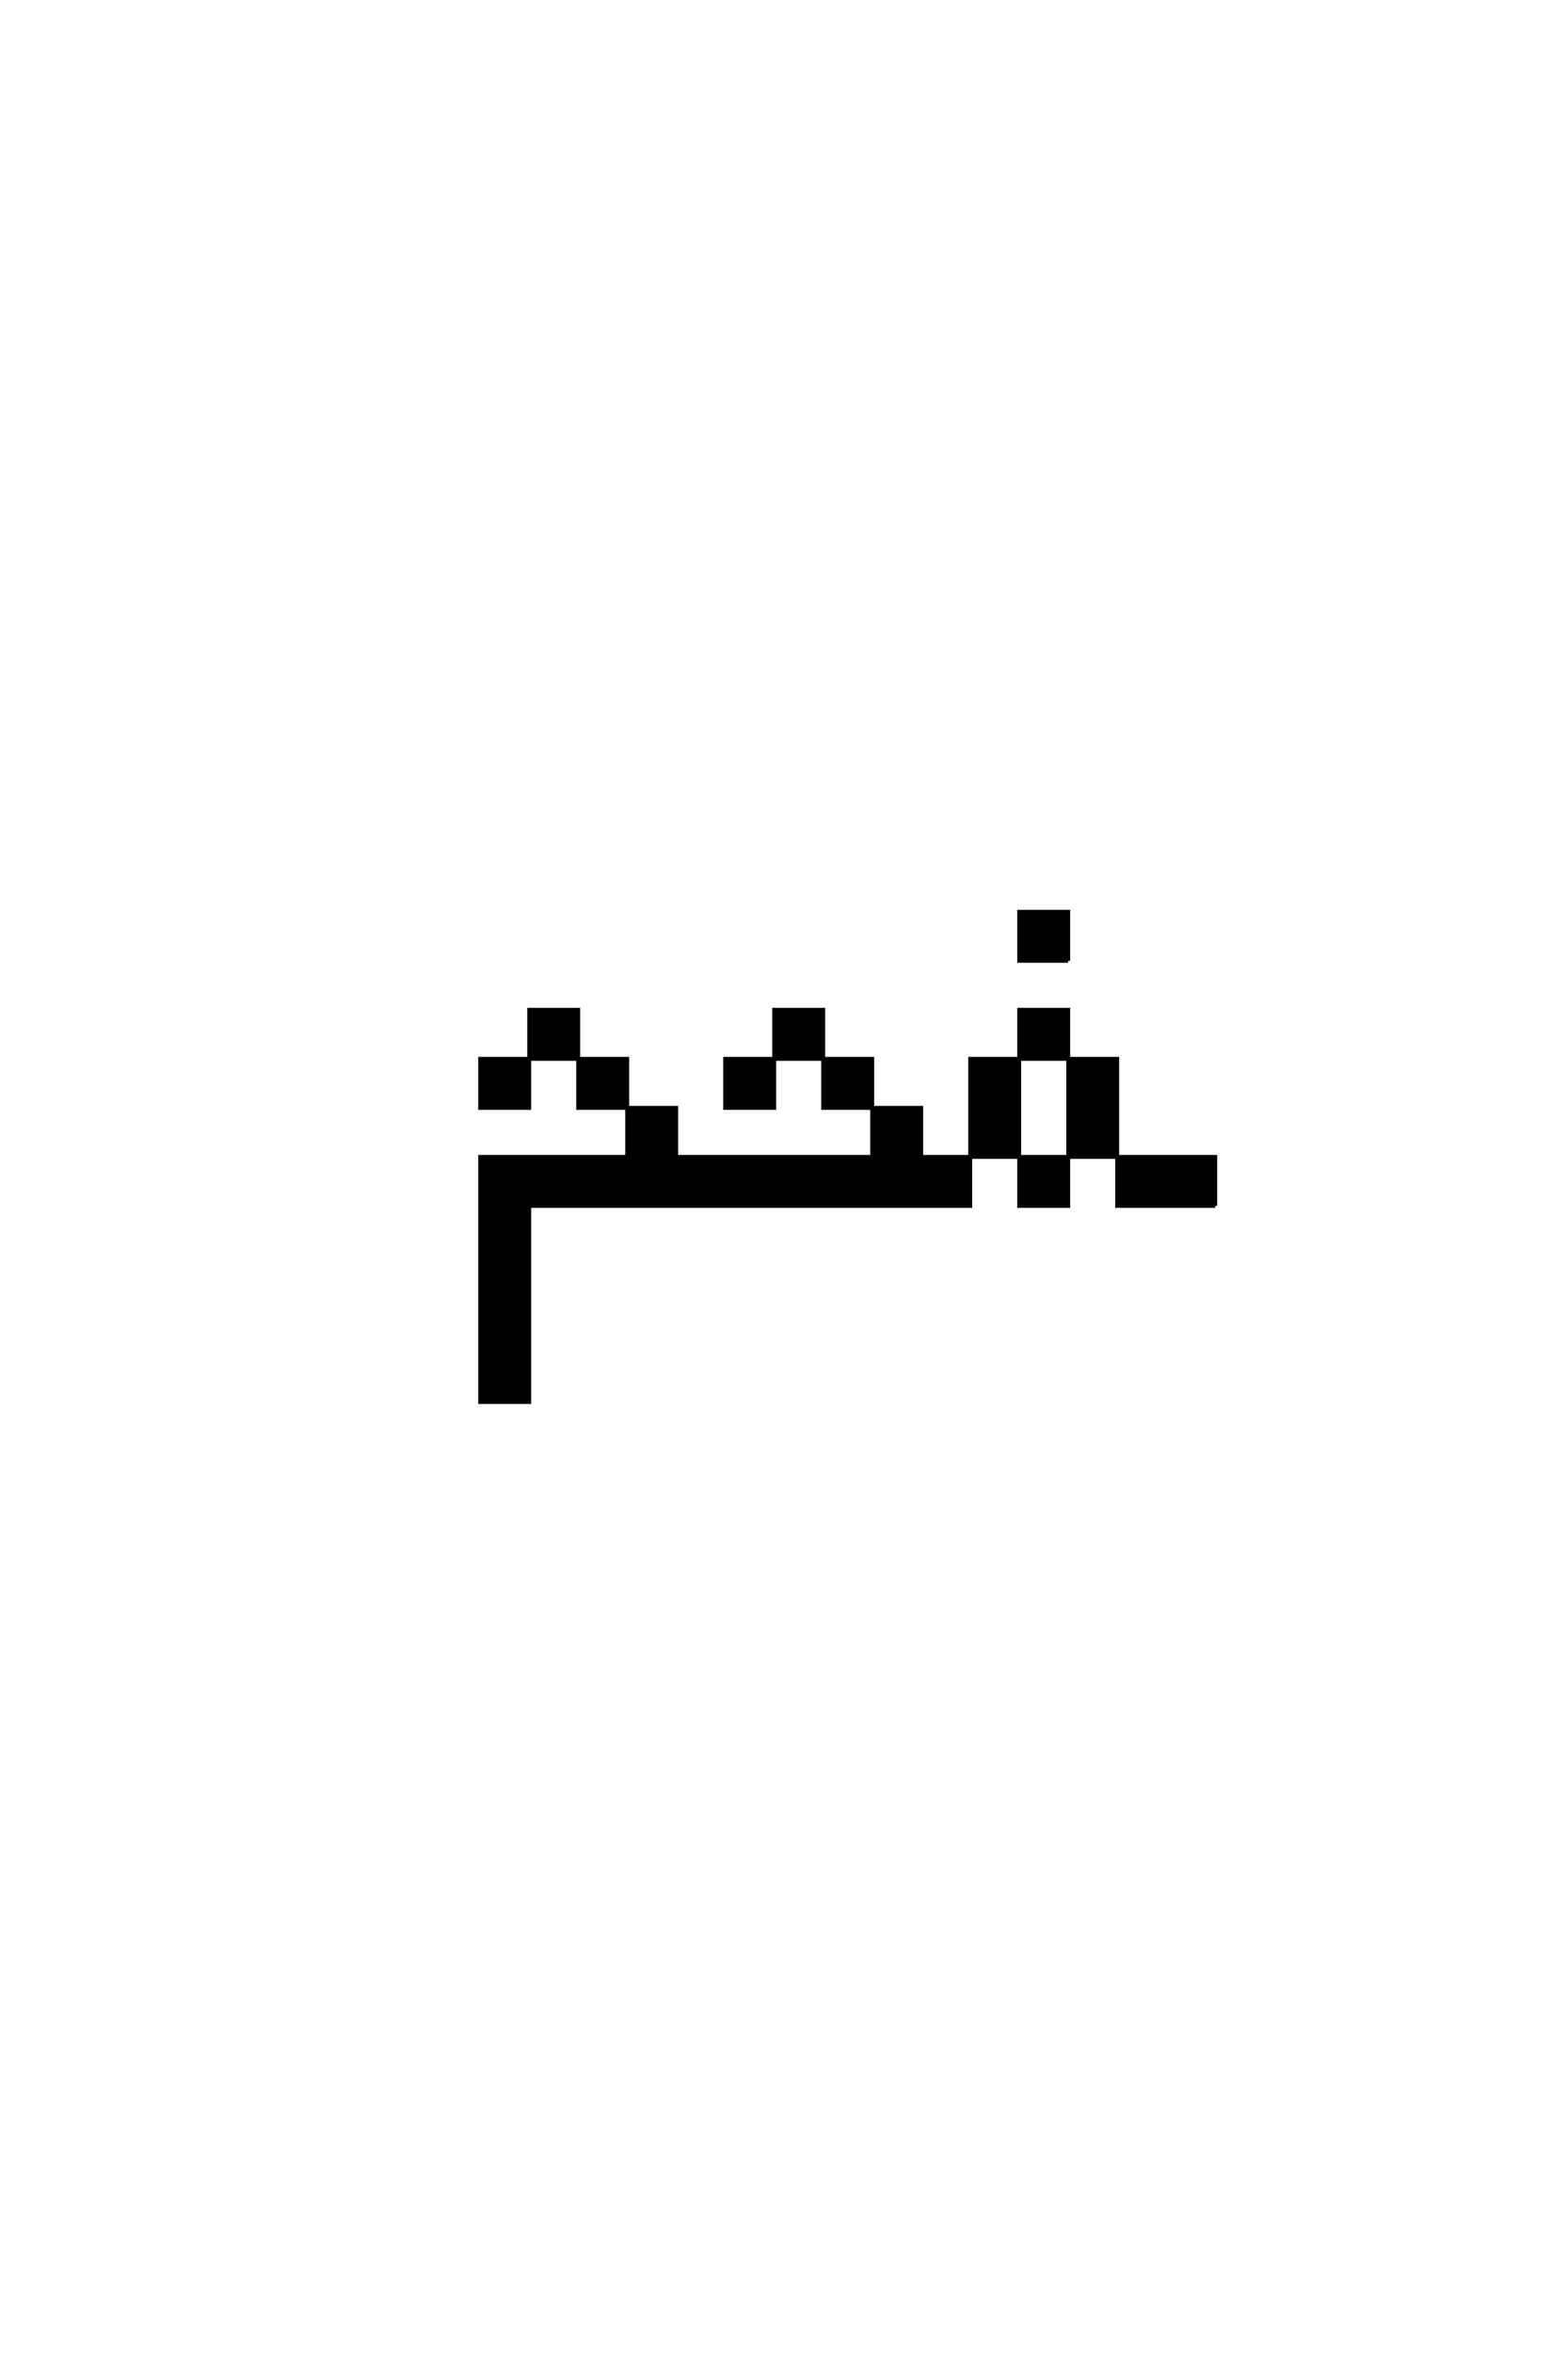 <?xml version='1.0' encoding='UTF-8'?>
<!DOCTYPE svg PUBLIC "-//W3C//DTD SVG 1.0//EN"
"http://www.w3.org/TR/2001/REC-SVG-20010904/DTD/svg10.dtd">

<svg xmlns='http://www.w3.org/2000/svg' version='1.0' width='40.0' height='60.0'>

 <g transform='scale(0.1 -0.1) translate(110.0 -370.0)'>
  <path d='M200 62.5
L200 75
L175 75
L175 62.5
L200 62.5
L200 62.5
M162.5 125
L162.5 137.5
L150 137.5
L150 125
L162.5 125
L162.5 125
M12.5 25
L12.5 12.5
L25 12.5
L25 25
L25 37.5
L25 50
L25 62.5
L137.5 62.5
L137.5 75
L125 75
L125 87.5
L112.5 87.5
L112.5 75
L62.5 75
L62.5 87.5
L50 87.5
L50 75
L12.5 75
L12.5 62.5
L12.5 50
L12.5 37.5
L12.5 25
L12.5 25
M137.5 75
L150 75
L150 62.5
L162.5 62.5
L162.5 75
L150 75
L150 87.5
L150 100
L137.5 100
L137.5 87.5
L137.5 75
L137.5 75
M162.5 75
L175 75
L175 87.5
L175 100
L162.5 100
L162.5 87.5
L162.5 75
L162.5 75
M50 87.5
L50 100
L37.5 100
L37.5 87.5
L50 87.5
L50 87.5
M112.5 87.5
L112.5 100
L100 100
L100 87.5
L112.5 87.5
L112.5 87.5
M25 100
L12.5 100
L12.5 87.5
L25 87.5
L25 100
L25 100
M25 100
L37.5 100
L37.5 112.5
L25 112.5
L25 100
L25 100
M87.5 100
L75 100
L75 87.5
L87.5 87.5
L87.5 100
L87.5 100
M87.5 100
L100 100
L100 112.5
L87.5 112.5
L87.5 100
L87.5 100
M150 100
L162.5 100
L162.5 112.5
L150 112.5
L150 100
' style='fill: #000000; stroke: #000000'/>
 </g>
</svg>
